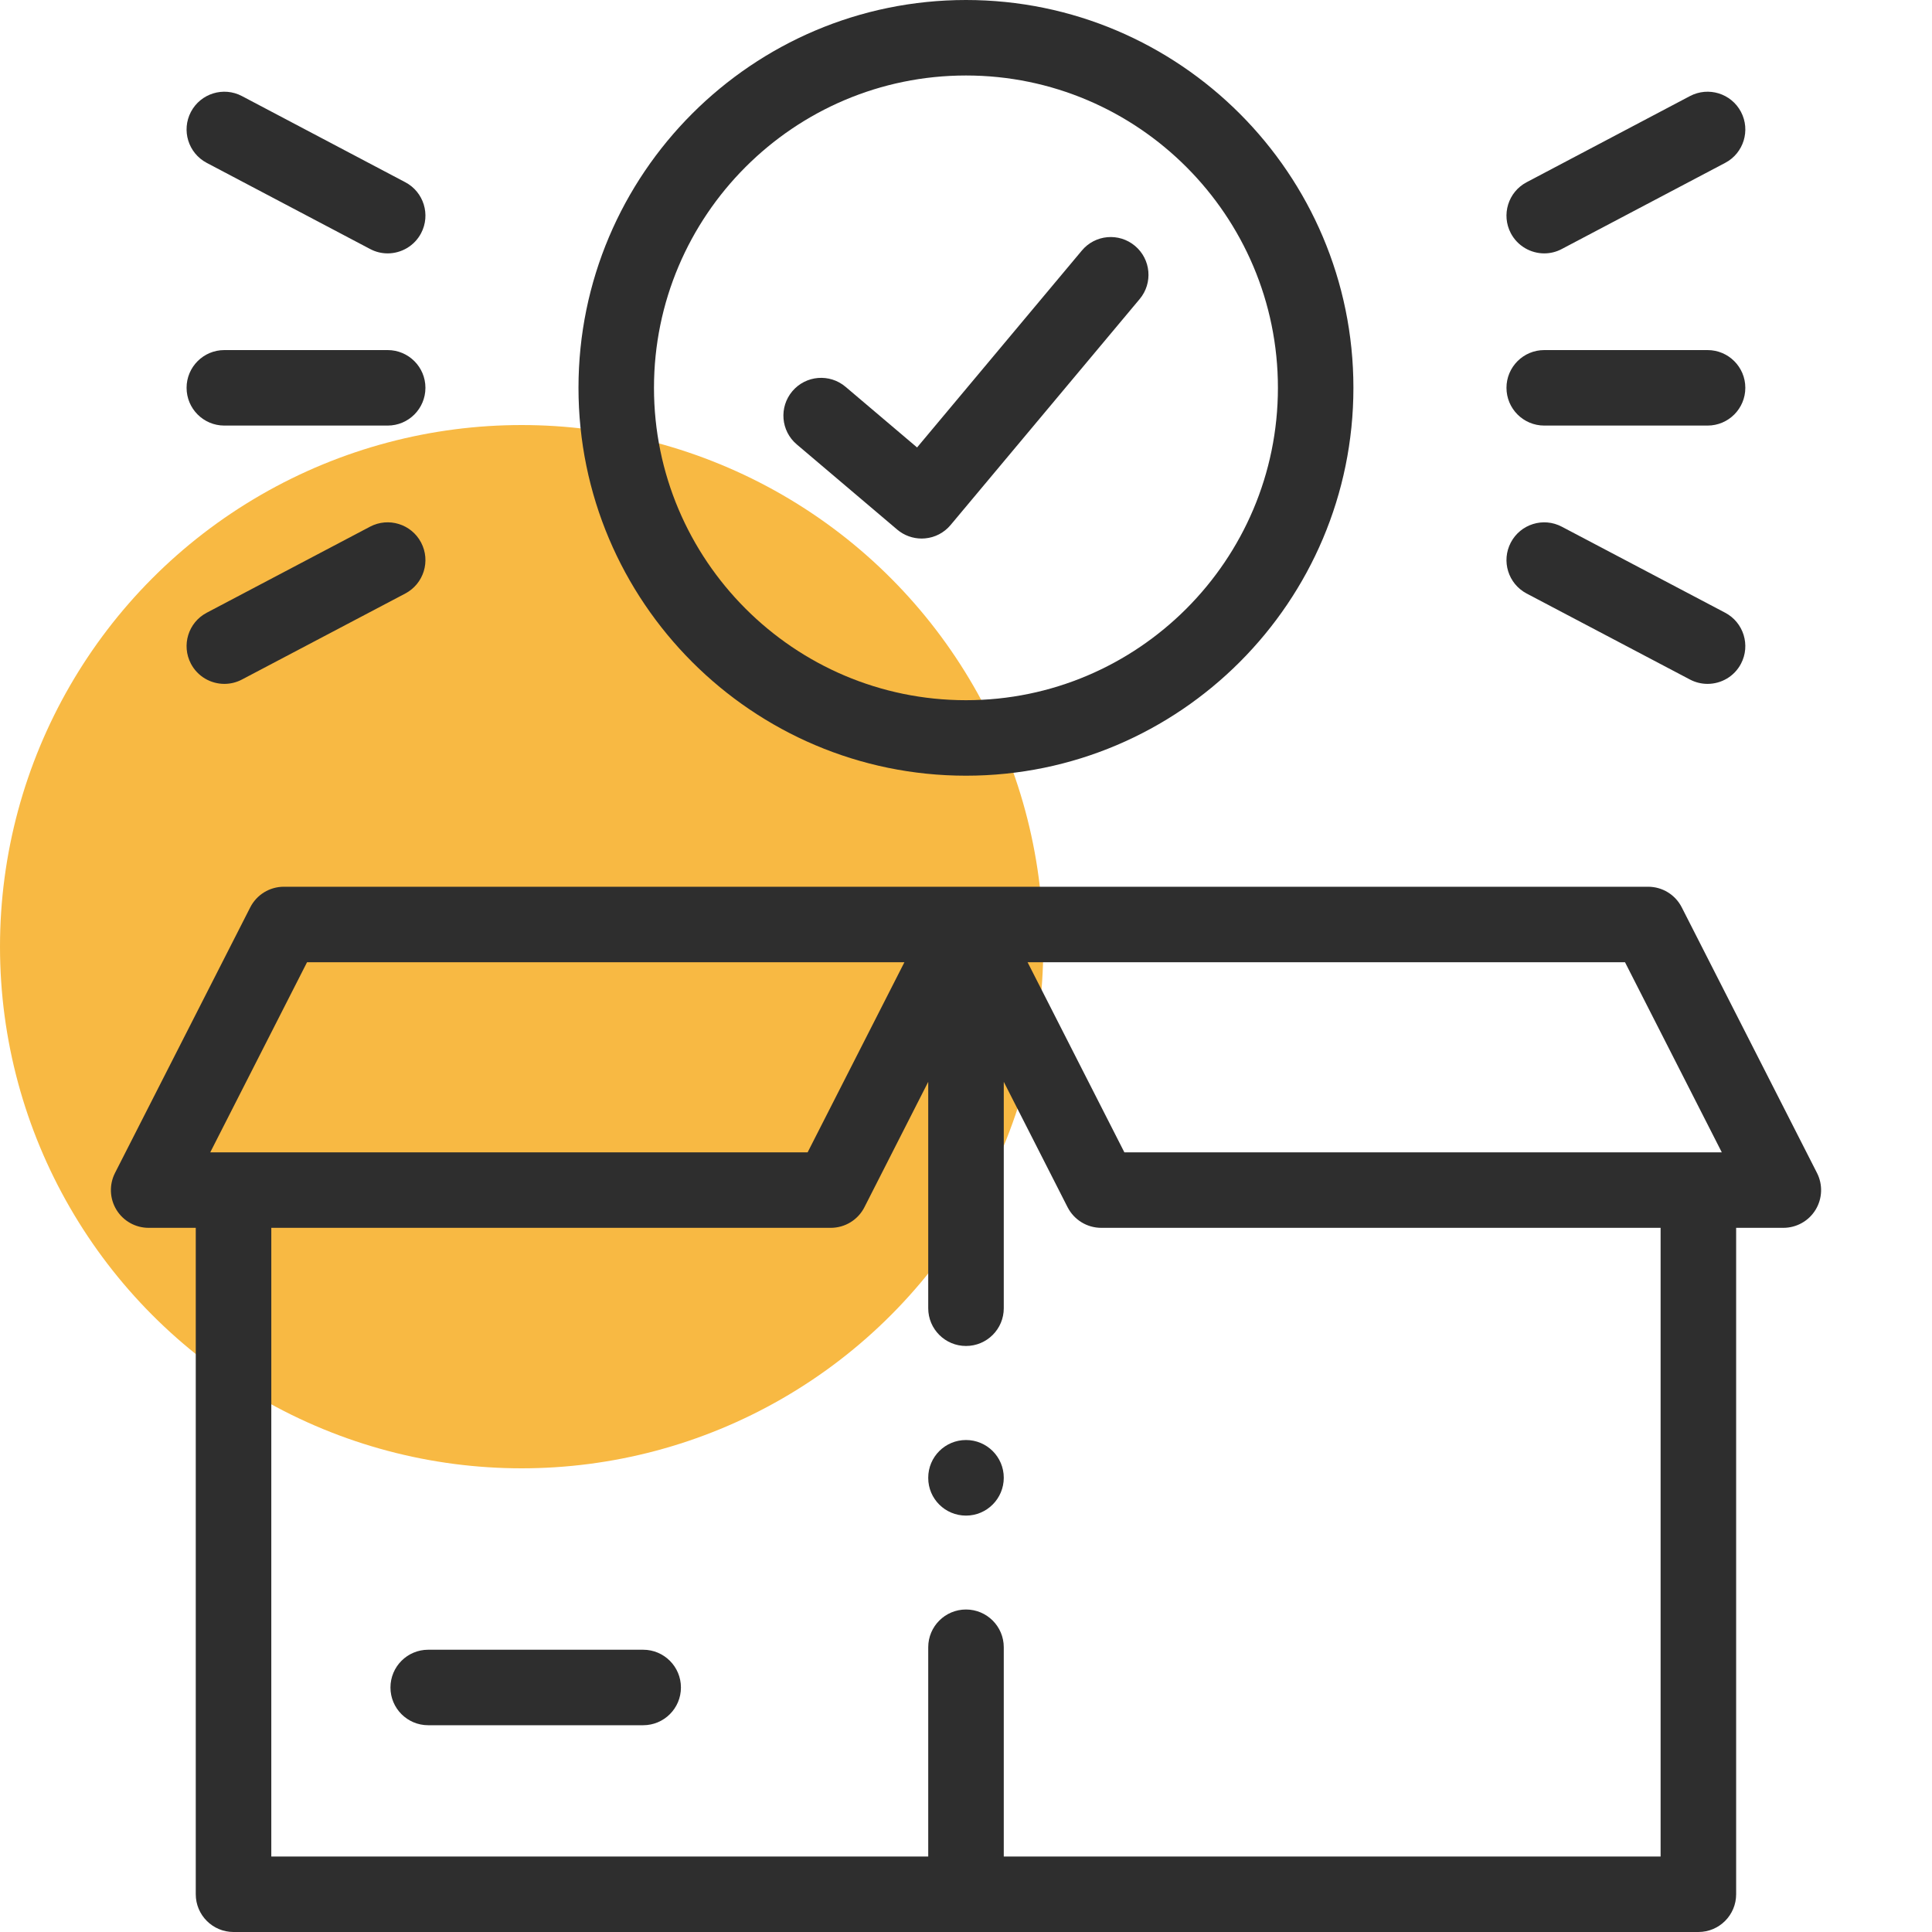 <?xml version="1.0" encoding="UTF-8"?> <svg xmlns="http://www.w3.org/2000/svg" width="40" height="40" viewBox="0 0 40 40" fill="none"> <g clip-path="url(#clip0)"> <circle cx="10.8" cy="19.6" r="10.8" fill="#F8B943"></circle> <path d="M37.619 24.285L34.819 18.786C34.686 18.524 34.417 18.359 34.123 18.359H20H5.877C5.583 18.359 5.314 18.524 5.181 18.786L2.381 24.285C2.258 24.527 2.269 24.816 2.411 25.048C2.553 25.28 2.806 25.421 3.077 25.421H4.053V39.218C4.053 39.65 4.403 40 4.835 40H35.163C35.595 40 35.945 39.65 35.945 39.218V25.421H36.922C37.194 25.421 37.447 25.28 37.589 25.048C37.731 24.816 37.742 24.527 37.619 24.285ZM33.644 19.922L35.648 23.858H23.279L21.275 19.922H33.644ZM6.357 19.922H18.725L16.721 23.858H4.353L6.357 19.922ZM34.381 38.437H20.782V34.105C20.782 33.673 20.432 33.323 20 33.323C19.568 33.323 19.218 33.673 19.218 34.105V38.437H5.617V25.421H17.2C17.494 25.421 17.764 25.256 17.897 24.994L19.218 22.398V27.086C19.218 27.517 19.568 27.867 20 27.867C20.432 27.867 20.782 27.517 20.782 27.086V22.398L22.103 24.994C22.237 25.256 22.506 25.421 22.8 25.421H34.381V38.437Z" fill="#2E2E2E"></path> <path d="M13.316 34.156H8.865C8.433 34.156 8.084 34.506 8.084 34.938C8.084 35.369 8.433 35.719 8.865 35.719H13.316C13.748 35.719 14.098 35.369 14.098 34.938C14.098 34.506 13.748 34.156 13.316 34.156Z" fill="#2E2E2E"></path> <path d="M20 16.06C24.423 16.06 28.021 12.457 28.021 8.029C28.021 3.602 24.423 0 20 0C15.576 0 11.977 3.602 11.977 8.029C11.977 12.457 15.576 16.06 20 16.06ZM20 1.563C23.561 1.563 26.458 4.464 26.458 8.029C26.458 11.595 23.561 14.497 20 14.497C16.438 14.497 13.54 11.595 13.54 8.029C13.54 4.464 16.438 1.563 20 1.563Z" fill="#2E2E2E"></path> <path d="M16.496 9.201L18.576 10.965C18.718 11.085 18.897 11.15 19.082 11.15C19.104 11.15 19.126 11.149 19.148 11.147C19.356 11.13 19.547 11.03 19.681 10.87L23.596 6.191C23.873 5.86 23.829 5.367 23.498 5.09C23.167 4.813 22.674 4.856 22.398 5.188L18.987 9.264L17.507 8.009C17.177 7.729 16.684 7.77 16.405 8.099C16.126 8.429 16.166 8.922 16.496 9.201Z" fill="#2E2E2E"></path> <path d="M4.644 8.811H8.026C8.458 8.811 8.808 8.461 8.808 8.029C8.808 7.598 8.458 7.248 8.026 7.248H4.644C4.213 7.248 3.863 7.598 3.863 8.029C3.863 8.461 4.213 8.811 4.644 8.811Z" fill="#2E2E2E"></path> <path d="M4.28 3.372L7.662 5.155C7.778 5.217 7.903 5.246 8.026 5.246C8.306 5.246 8.578 5.094 8.718 4.829C8.919 4.447 8.773 3.974 8.391 3.773L5.009 1.989C4.628 1.788 4.155 1.934 3.953 2.316C3.752 2.698 3.898 3.17 4.28 3.372Z" fill="#2E2E2E"></path> <path d="M3.953 13.742C4.093 14.007 4.364 14.159 4.645 14.159C4.768 14.159 4.893 14.13 5.009 14.069L8.391 12.288C8.773 12.086 8.919 11.614 8.718 11.232C8.517 10.85 8.044 10.703 7.662 10.904L4.28 12.686C3.898 12.887 3.752 13.36 3.953 13.742Z" fill="#2E2E2E"></path> <path d="M31.972 8.811H35.353C35.785 8.811 36.135 8.461 36.135 8.029C36.135 7.598 35.785 7.248 35.353 7.248H31.972C31.54 7.248 31.19 7.598 31.19 8.029C31.19 8.461 31.54 8.811 31.972 8.811Z" fill="#2E2E2E"></path> <path d="M31.972 5.246C32.095 5.246 32.22 5.217 32.336 5.155L35.718 3.372C36.1 3.171 36.246 2.698 36.045 2.316C35.843 1.934 35.371 1.788 34.989 1.989L31.607 3.773C31.225 3.974 31.079 4.447 31.28 4.829C31.42 5.094 31.692 5.246 31.972 5.246Z" fill="#2E2E2E"></path> <path d="M31.607 12.288L34.989 14.069C35.105 14.13 35.23 14.159 35.353 14.159C35.633 14.159 35.905 14.008 36.045 13.742C36.246 13.36 36.099 12.887 35.718 12.686L32.336 10.905C31.954 10.703 31.481 10.85 31.28 11.232C31.079 11.614 31.225 12.086 31.607 12.288Z" fill="#2E2E2E"></path> <path d="M20 29.814C19.568 29.814 19.218 30.163 19.218 30.595V30.6C19.218 31.031 19.568 31.379 20 31.379C20.432 31.379 20.782 31.027 20.782 30.595C20.782 30.164 20.432 29.814 20 29.814Z" fill="#2E2E2E"></path> </g> <defs> <clipPath id="clip0"> <rect width="40" height="40" fill="white"></rect> </clipPath> </defs> </svg> 